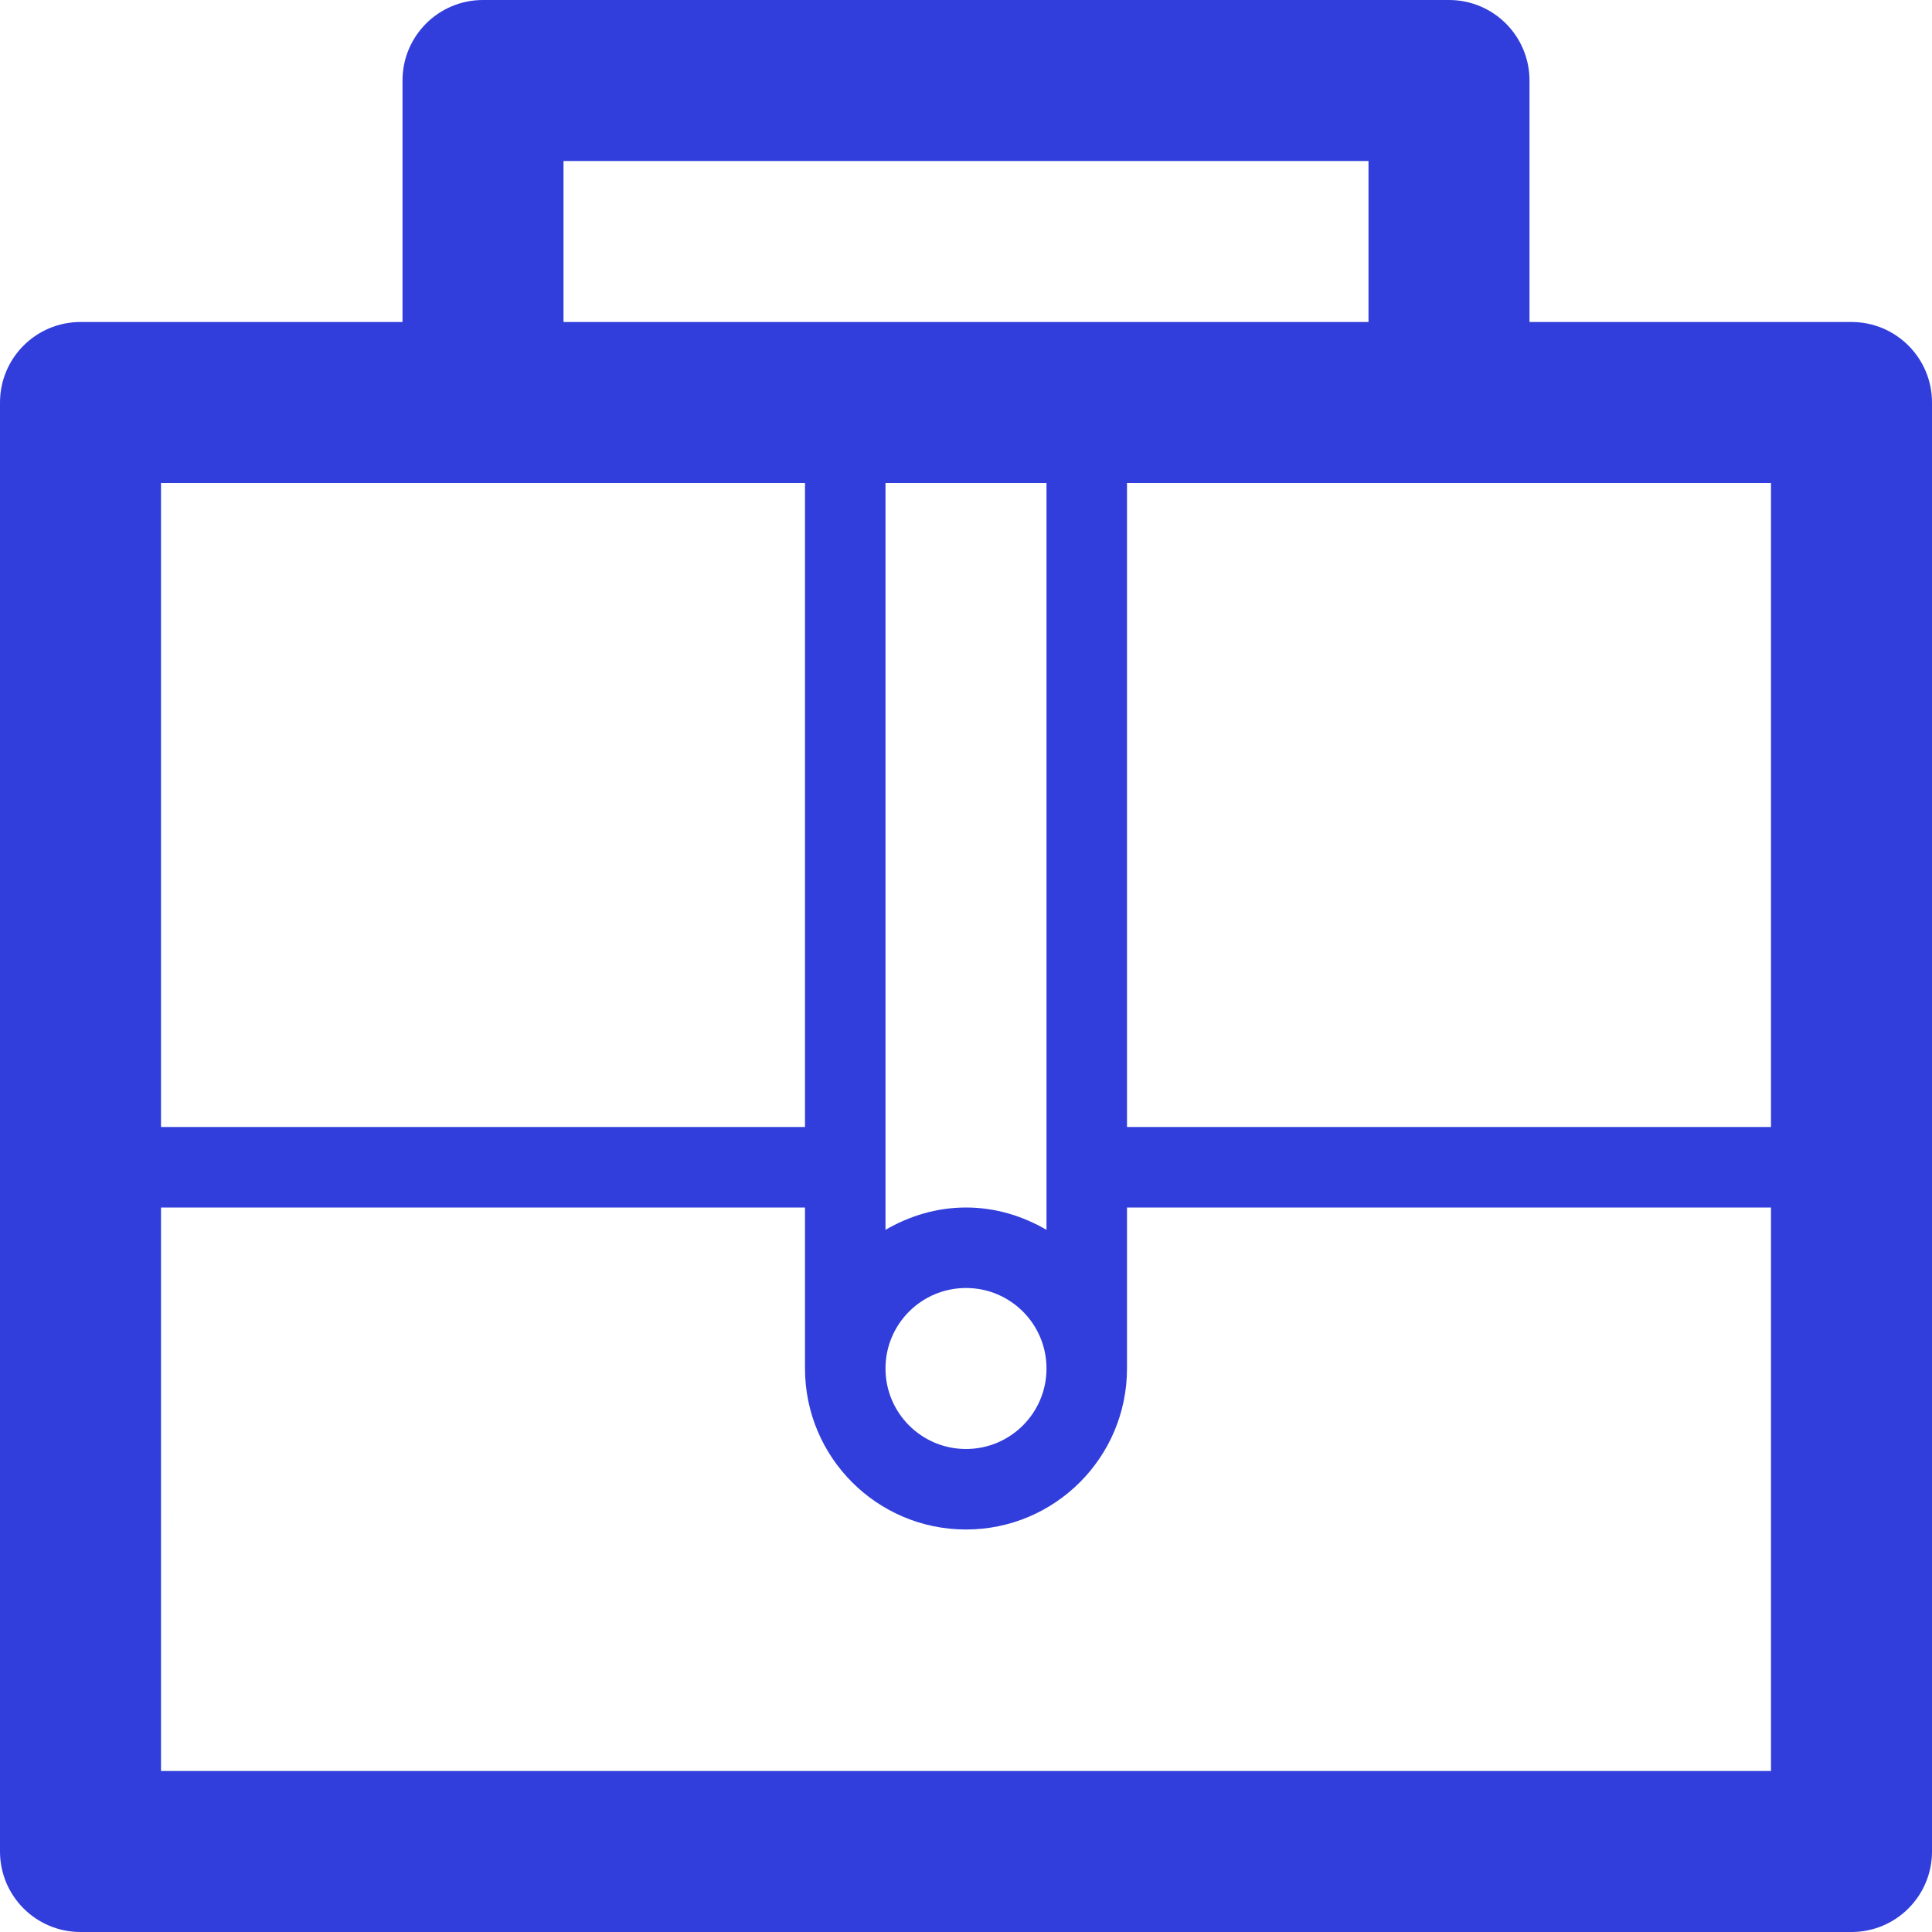 <?xml version="1.0" encoding="utf-8"?>
<!-- Generator: Adobe Illustrator 22.1.0, SVG Export Plug-In . SVG Version: 6.00 Build 0)  -->
<svg version="1.1" id="Livello_1" xmlns="http://www.w3.org/2000/svg" xmlns:xlink="http://www.w3.org/1999/xlink" x="0px" y="0px"
	 viewBox="0 0 28.8 28.8" style="enable-background:new 0 0 28.8 28.8;" xml:space="preserve">
<style type="text/css">
	.st0{fill:#FFFFFF;}
	.st1{fill:#999999;}
	.st2{fill:#313EDB;}
	.st3{opacity:0.6;}
	.st4{fill:#CCCCCC;}
	.st5{opacity:0.8;}
	.st6{fill:#00AC65;}
	.st7{fill:#E2413E;}
</style>
<g>
	<g>
		<path class="st2" d="M27.6,4.8h-4.8V1.2c0-0.663-0.537-1.2-1.2-1.2H7.2
			C6.537,0,6,0.537,6,1.2v3.6H1.2C0.537,4.8,0,5.337,0,6v21.6
			c0,0.663,0.537,1.2,1.2,1.2h26.4c0.663,0,1.2-0.537,1.2-1.2V6
			C28.8,5.337,28.263,4.8,27.6,4.8z M8.4,2.4h12v2.4h-12V2.4z
			 M14.4,18c-0.439,0-0.846,0.127-1.2,0.333v-11.133h2.4v11.133
			C15.246,18.127,14.839,18,14.4,18z M15.6,20.4
			c0,0.663-0.537,1.2-1.2,1.2c-0.663,0-1.2-0.537-1.2-1.2
			s0.537-1.2,1.2-1.2C15.063,19.2,15.6,19.737,15.6,20.4z
			 M2.4,7.2H12v9.6H2.4V7.2z M26.4,26.4h-24V18H12v2.4
			c0,1.325,1.075,2.4,2.4,2.4c1.325,0,2.4-1.075,2.4-2.4V18h9.6
			V26.4z M26.4,16.8h-9.6V7.2h9.6V16.8z"/>
	</g>
</g>
</svg>
